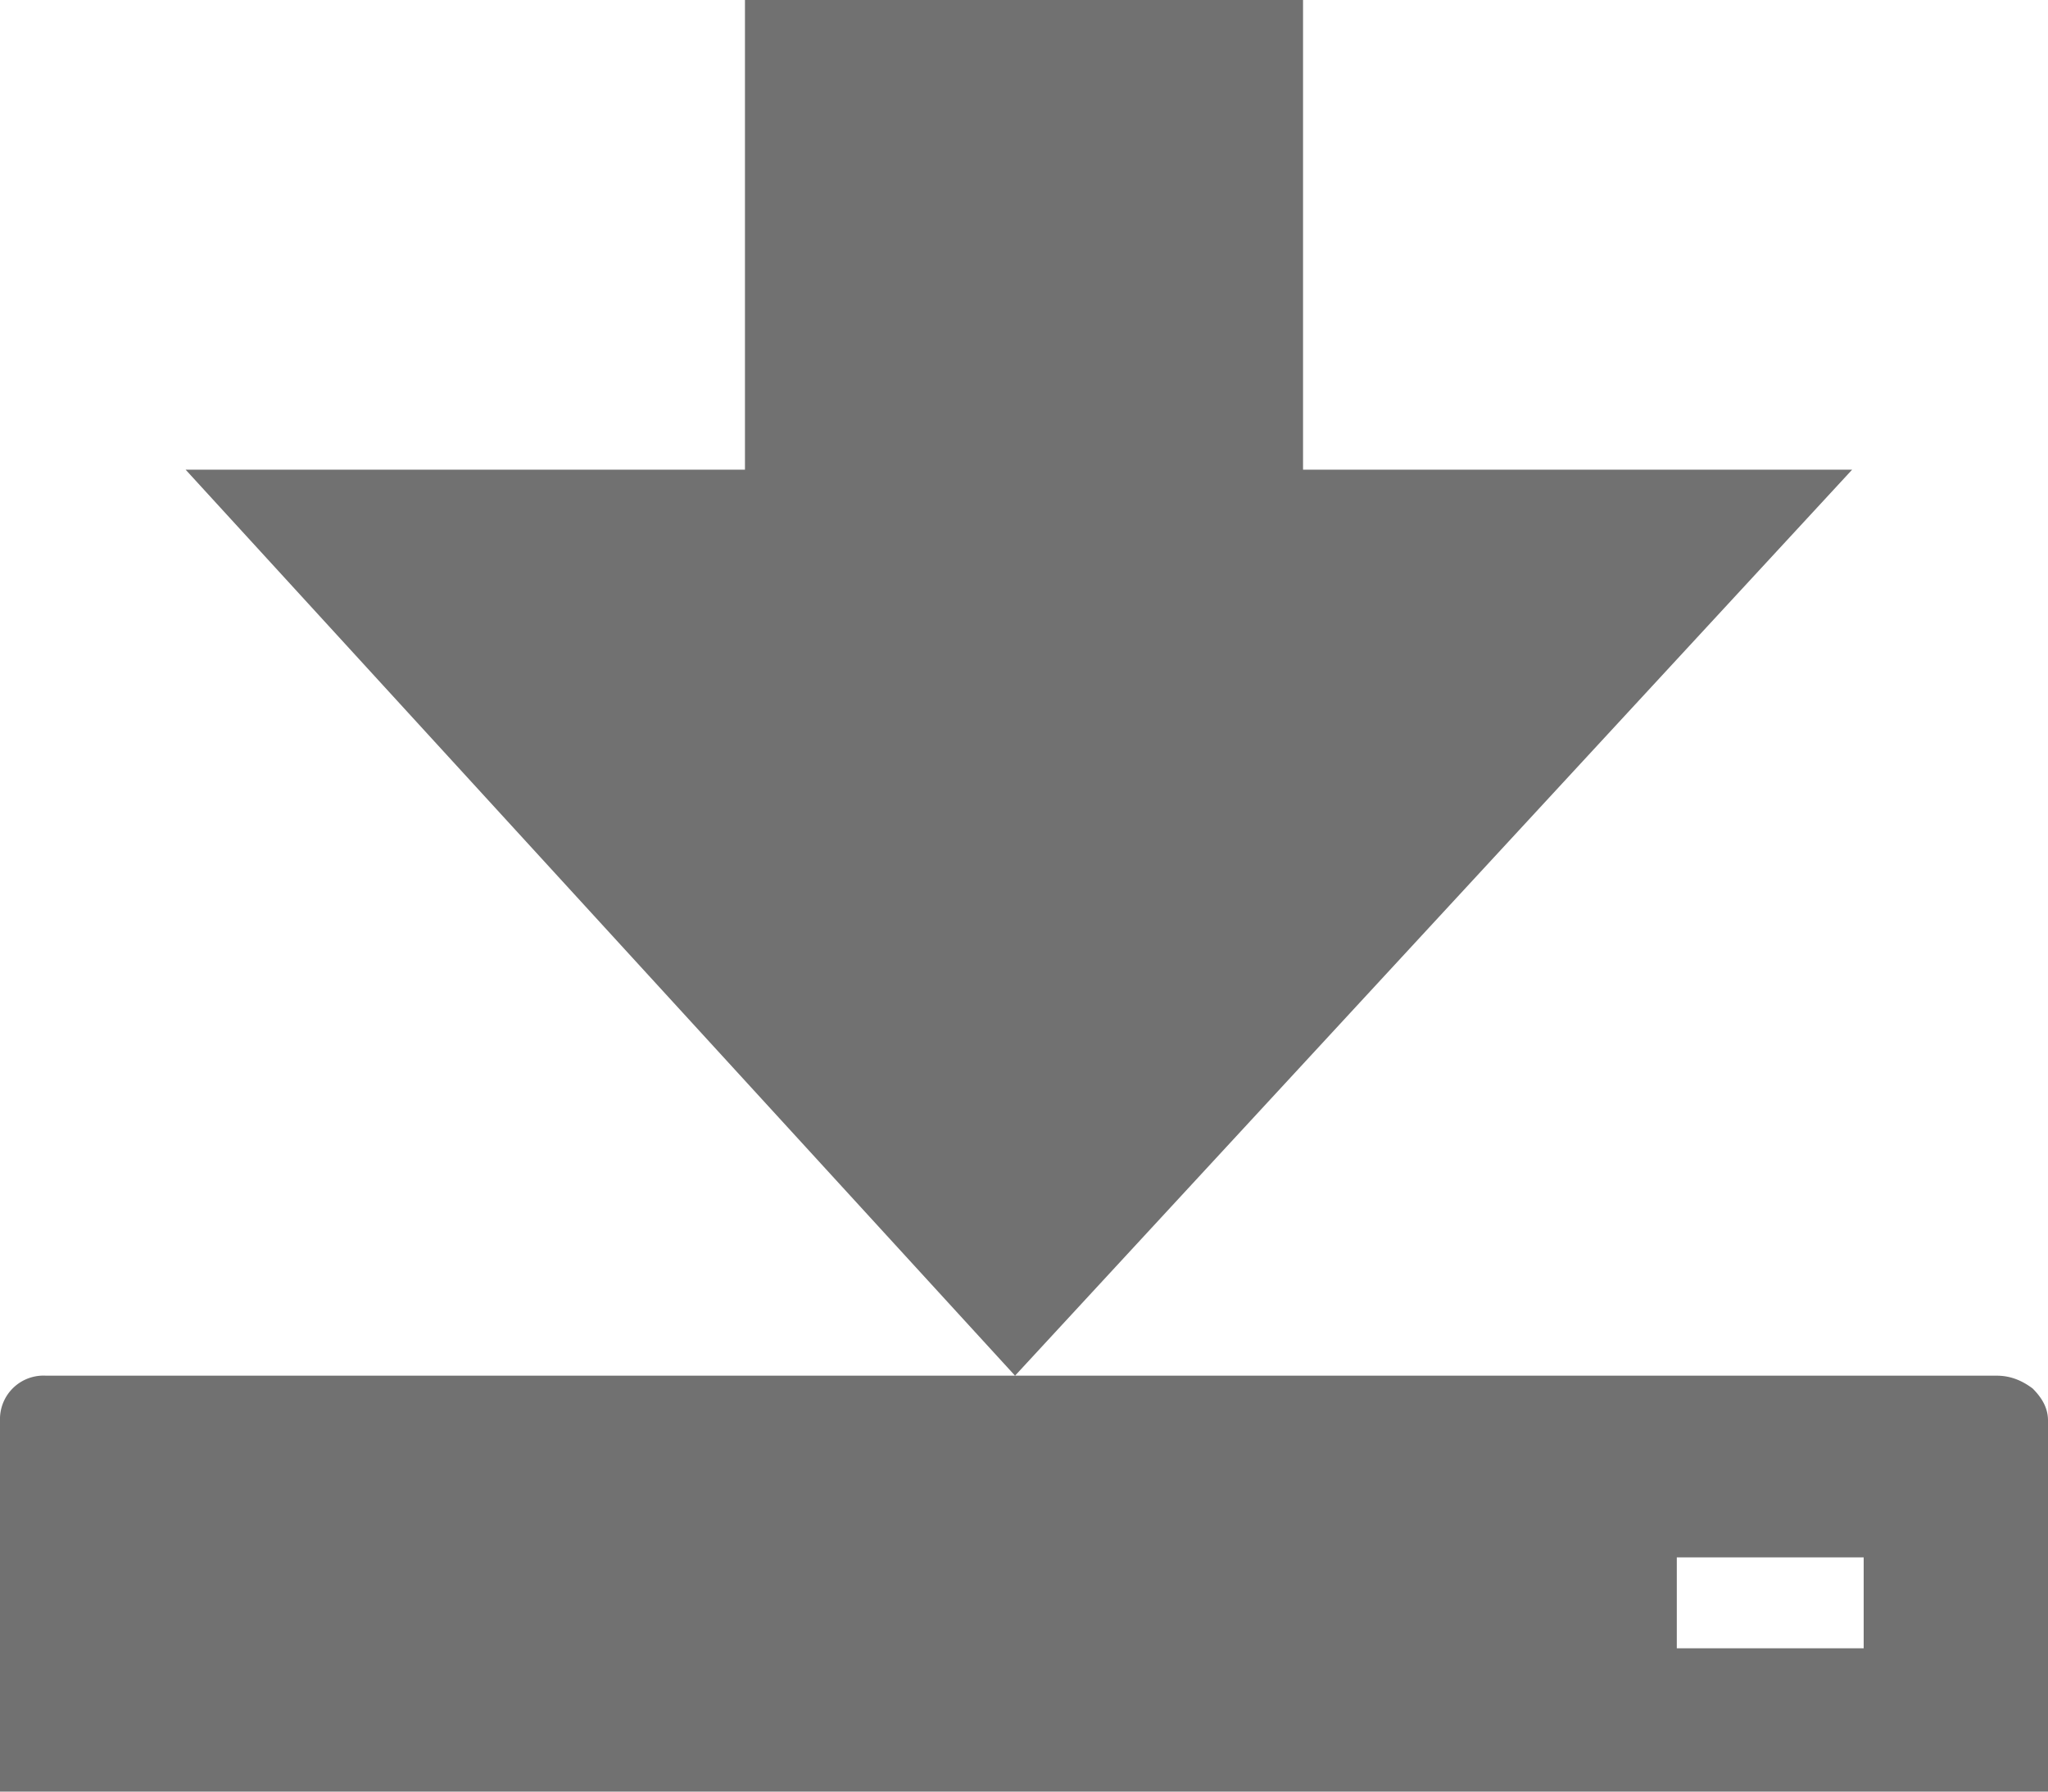 <svg width="16" height="14" xmlns="http://www.w3.org/2000/svg"><path d="M15.6 10.75c.11 0 .2.04.28.1.08.08.12.16.12.25V14H0v-2.9a.34.34 0 01.36-.35h15.25zM10.19 0H5.82v3.67H1.45l6.48 7.08 6.54-7.08h-4.29V0zm2.91 12.88h1.46v-.71h-1.46v.7z" fill="#717171" fill-rule="evenodd"/></svg>